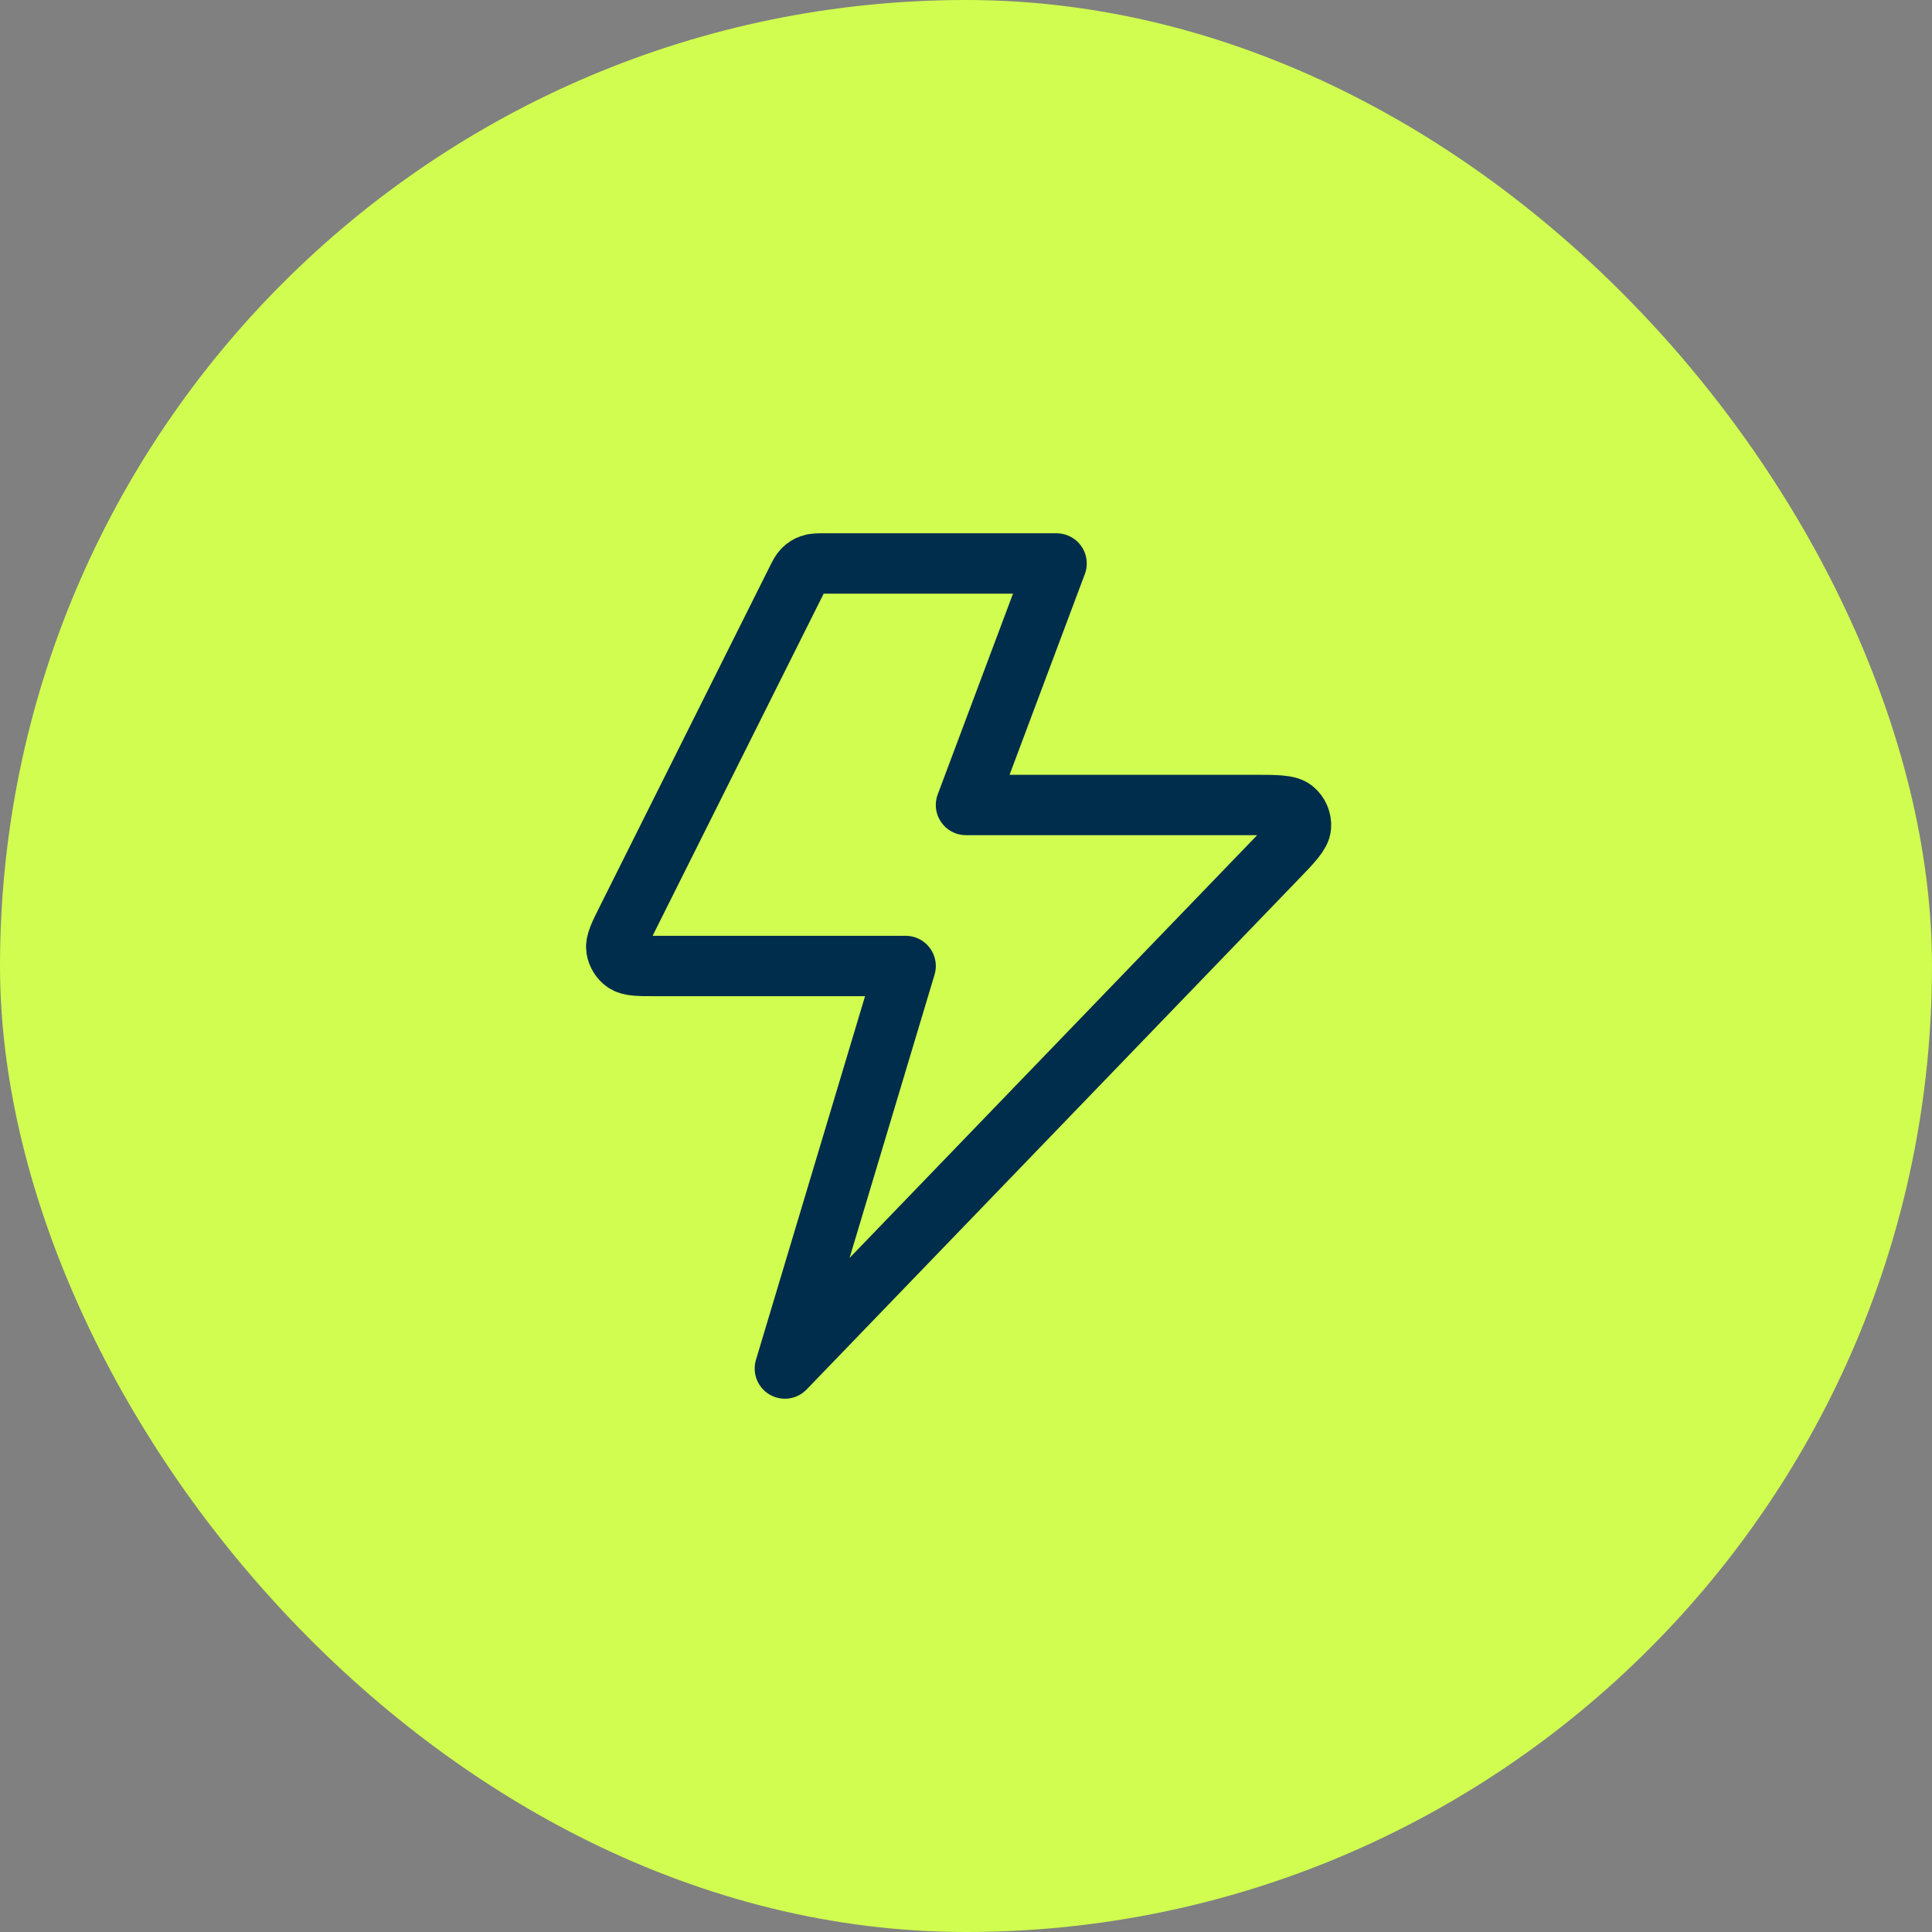 <svg width="32" height="32" viewBox="0 0 32 32" fill="none" xmlns="http://www.w3.org/2000/svg">
<rect x="0" y="0" width="32" height="32" fill="#808080" stroke="none"/>
<rect width="32" height="32" rx="16" fill="#D0FD4F"/>
<path d="M17.5 9.333H13.663C13.543 9.333 13.483 9.333 13.43 9.352C13.384 9.368 13.341 9.394 13.306 9.429C13.266 9.468 13.239 9.521 13.186 9.628L10.386 15.228C10.258 15.484 10.194 15.612 10.209 15.715C10.223 15.806 10.273 15.887 10.348 15.94C10.434 16 10.577 16 10.863 16H15L13 22.667L21.128 14.237C21.403 13.953 21.54 13.81 21.548 13.689C21.555 13.583 21.511 13.48 21.43 13.412C21.337 13.333 21.14 13.333 20.744 13.333H16L17.5 9.333Z" stroke="#002D4B" stroke-linecap="round" stroke-linejoin="round"/>
</svg>
